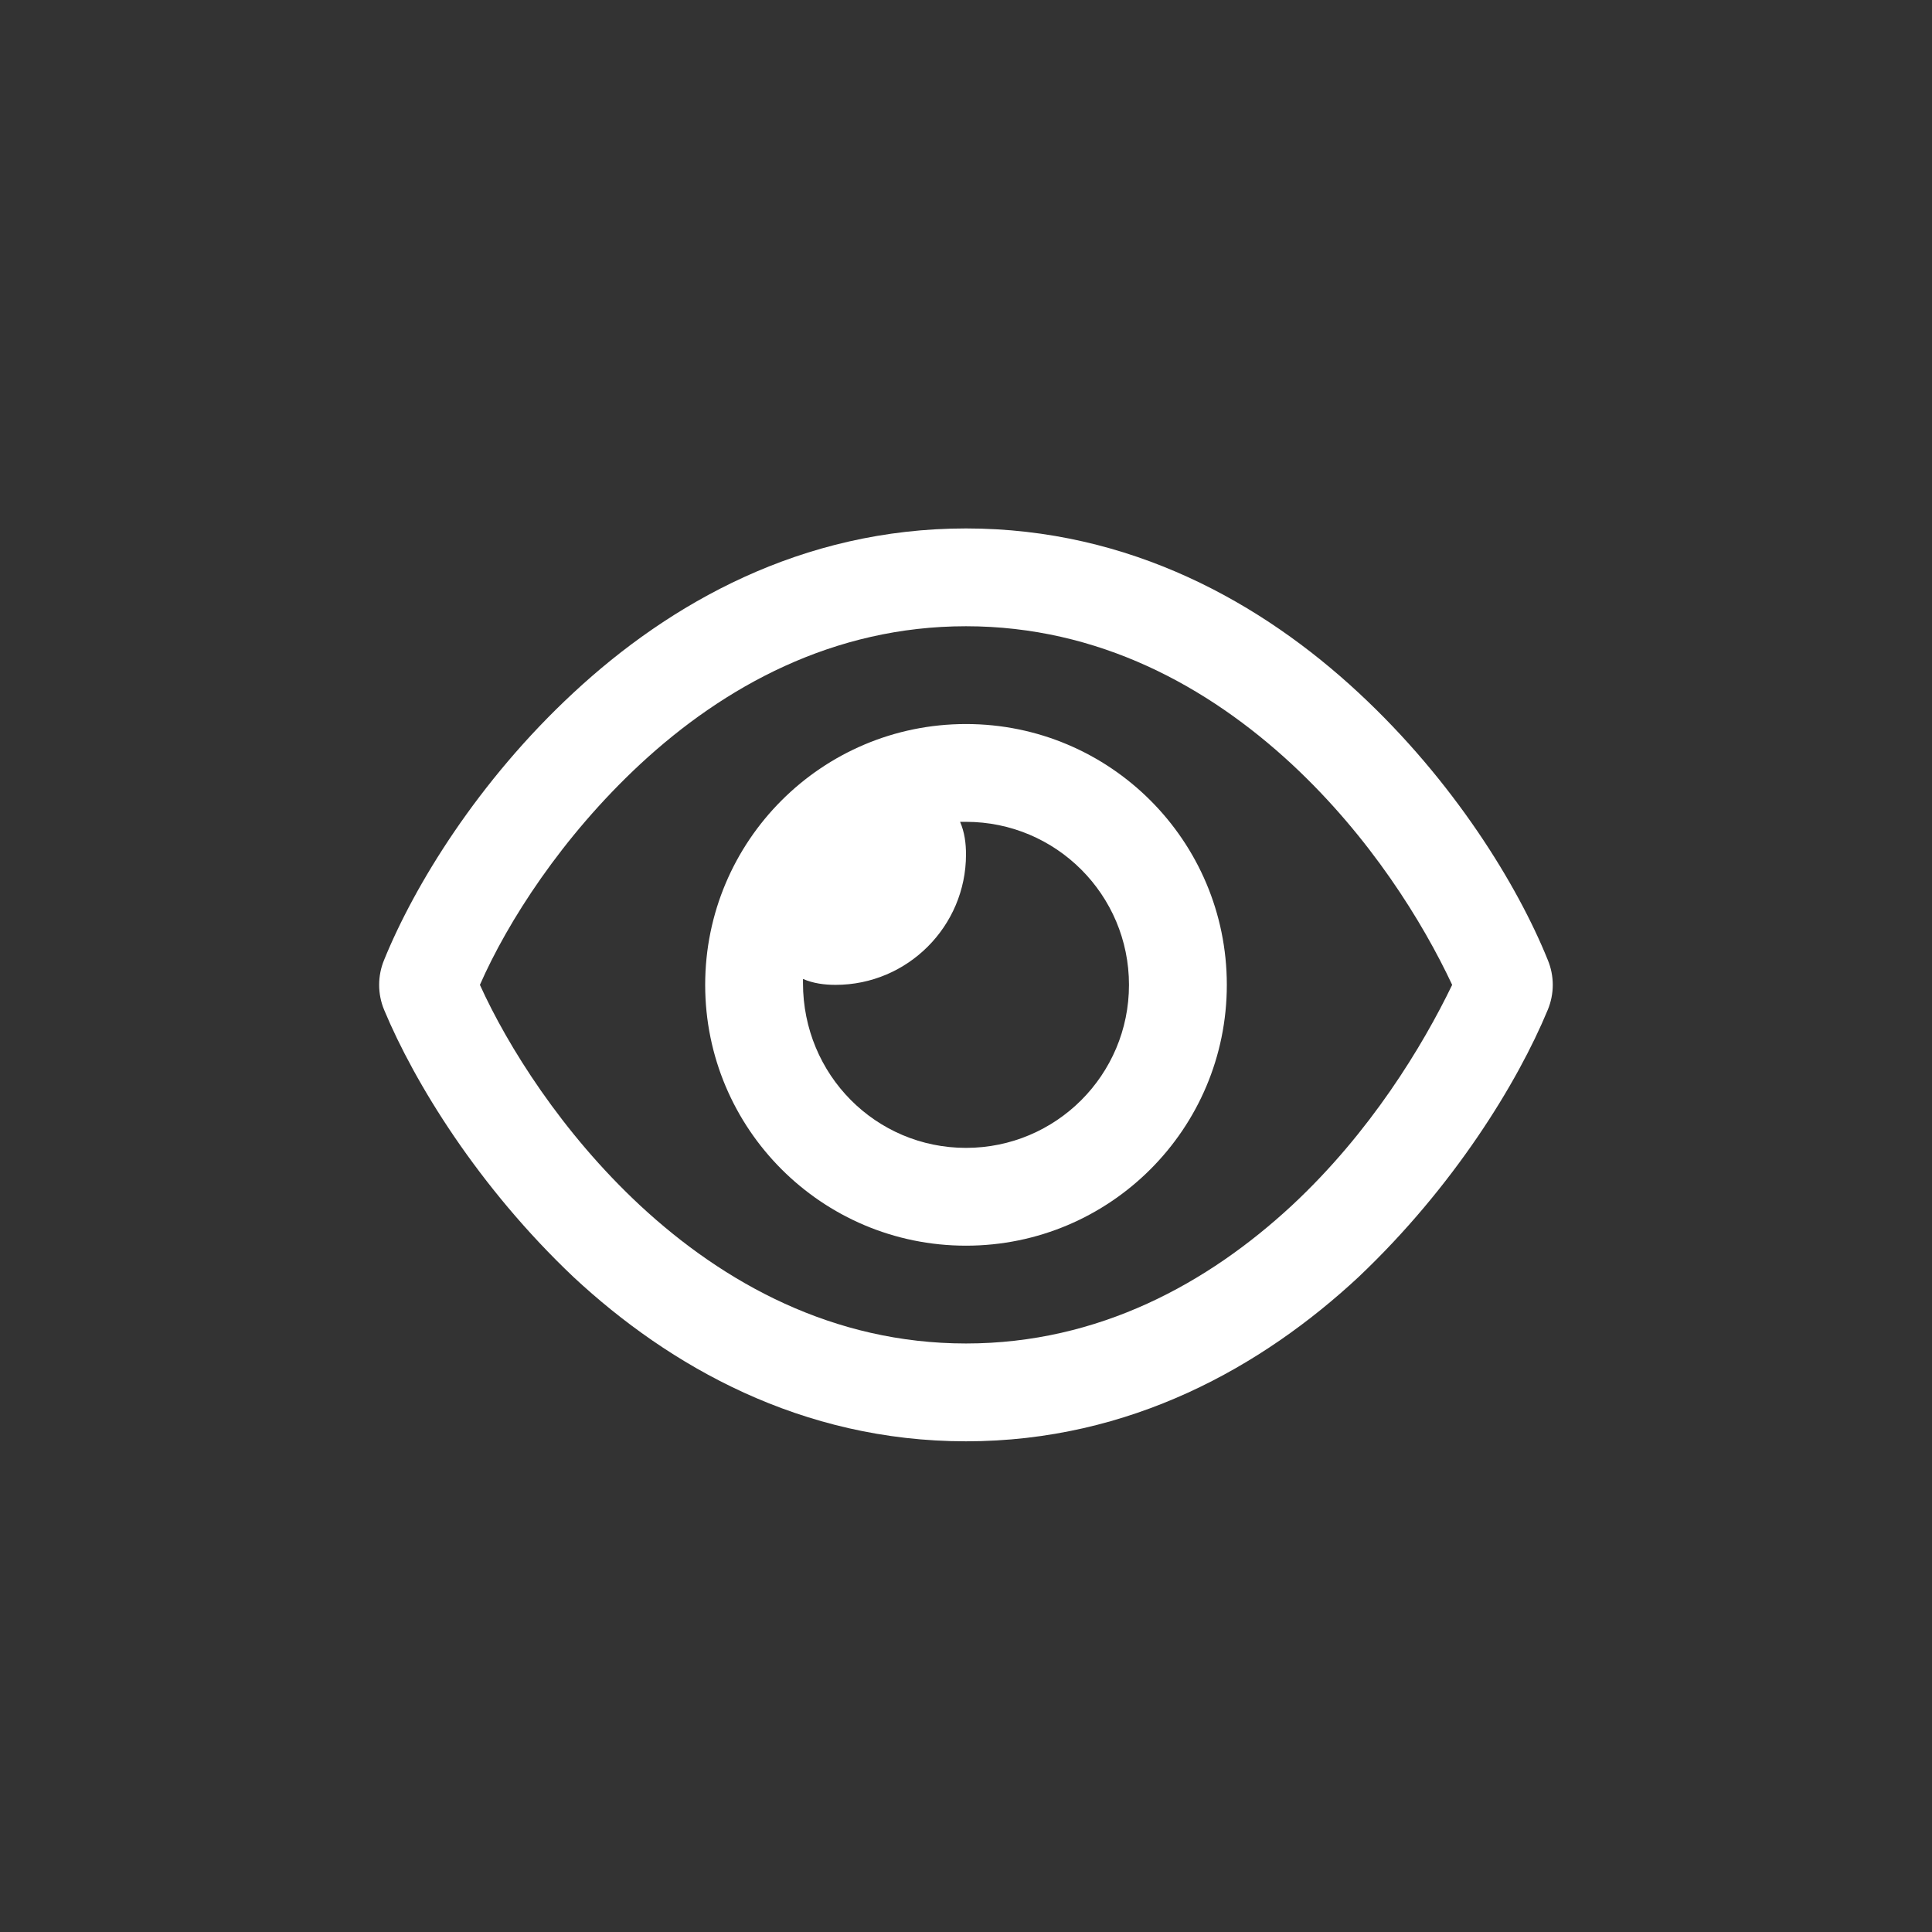<?xml version="1.0" encoding="UTF-8"?><svg xmlns="http://www.w3.org/2000/svg" id="Calque_1" viewBox="0 0 50 50"><rect x="0" y="0" width="50" height="50" fill="#333333" stroke="none"/><defs><style>.cls-1{fill:none;}.cls-1,.cls-2{stroke-width:0px;}.cls-2{fill:#fff;}</style></defs><rect class="cls-1" width="50" height="50"/><path class="cls-2" d="m14.844,17.926c2.483-2.308,5.895-4.25,10.156-4.25s7.672,1.942,10.157,4.25c2.468,2.289,4.118,4.983,4.898,6.914.174.416.174.881,0,1.297-.78,1.883-2.431,4.577-4.898,6.914-2.484,2.31-5.896,4.25-10.157,4.25s-7.673-1.94-10.156-4.25c-2.468-2.337-4.117-5.031-4.902-6.914-.173-.416-.173-.881,0-1.297.785-1.931,2.434-4.625,4.902-6.914Zm10.156-1.719c-3.438,0-6.265,1.56-8.432,3.57-2.03,1.888-3.432,4.081-4.148,5.711.716,1.582,2.118,3.823,4.148,5.711,2.167,2.01,4.994,3.57,8.432,3.57s6.264-1.56,8.432-3.57c2.03-1.888,3.386-4.129,4.15-5.711-.765-1.63-2.12-3.823-4.15-5.711-2.168-2.01-4.994-3.57-8.432-3.57Zm-6.75,9.281c0-3.728,3.022-6.75,6.75-6.75s6.75,3.022,6.75,6.75-3.022,6.75-6.75,6.75-6.75-3.022-6.75-6.75Zm6.75,4.219c2.331,0,4.218-1.888,4.218-4.219s-1.888-4.219-4.218-4.219h-.153c.116.269.153.554.153.844,0,1.861-1.514,3.375-3.375,3.375-.29,0-.575-.037-.844-.153,0,.085,0,.116,0,.105,0,2.379,1.888,4.267,4.219,4.267Z"/></svg>